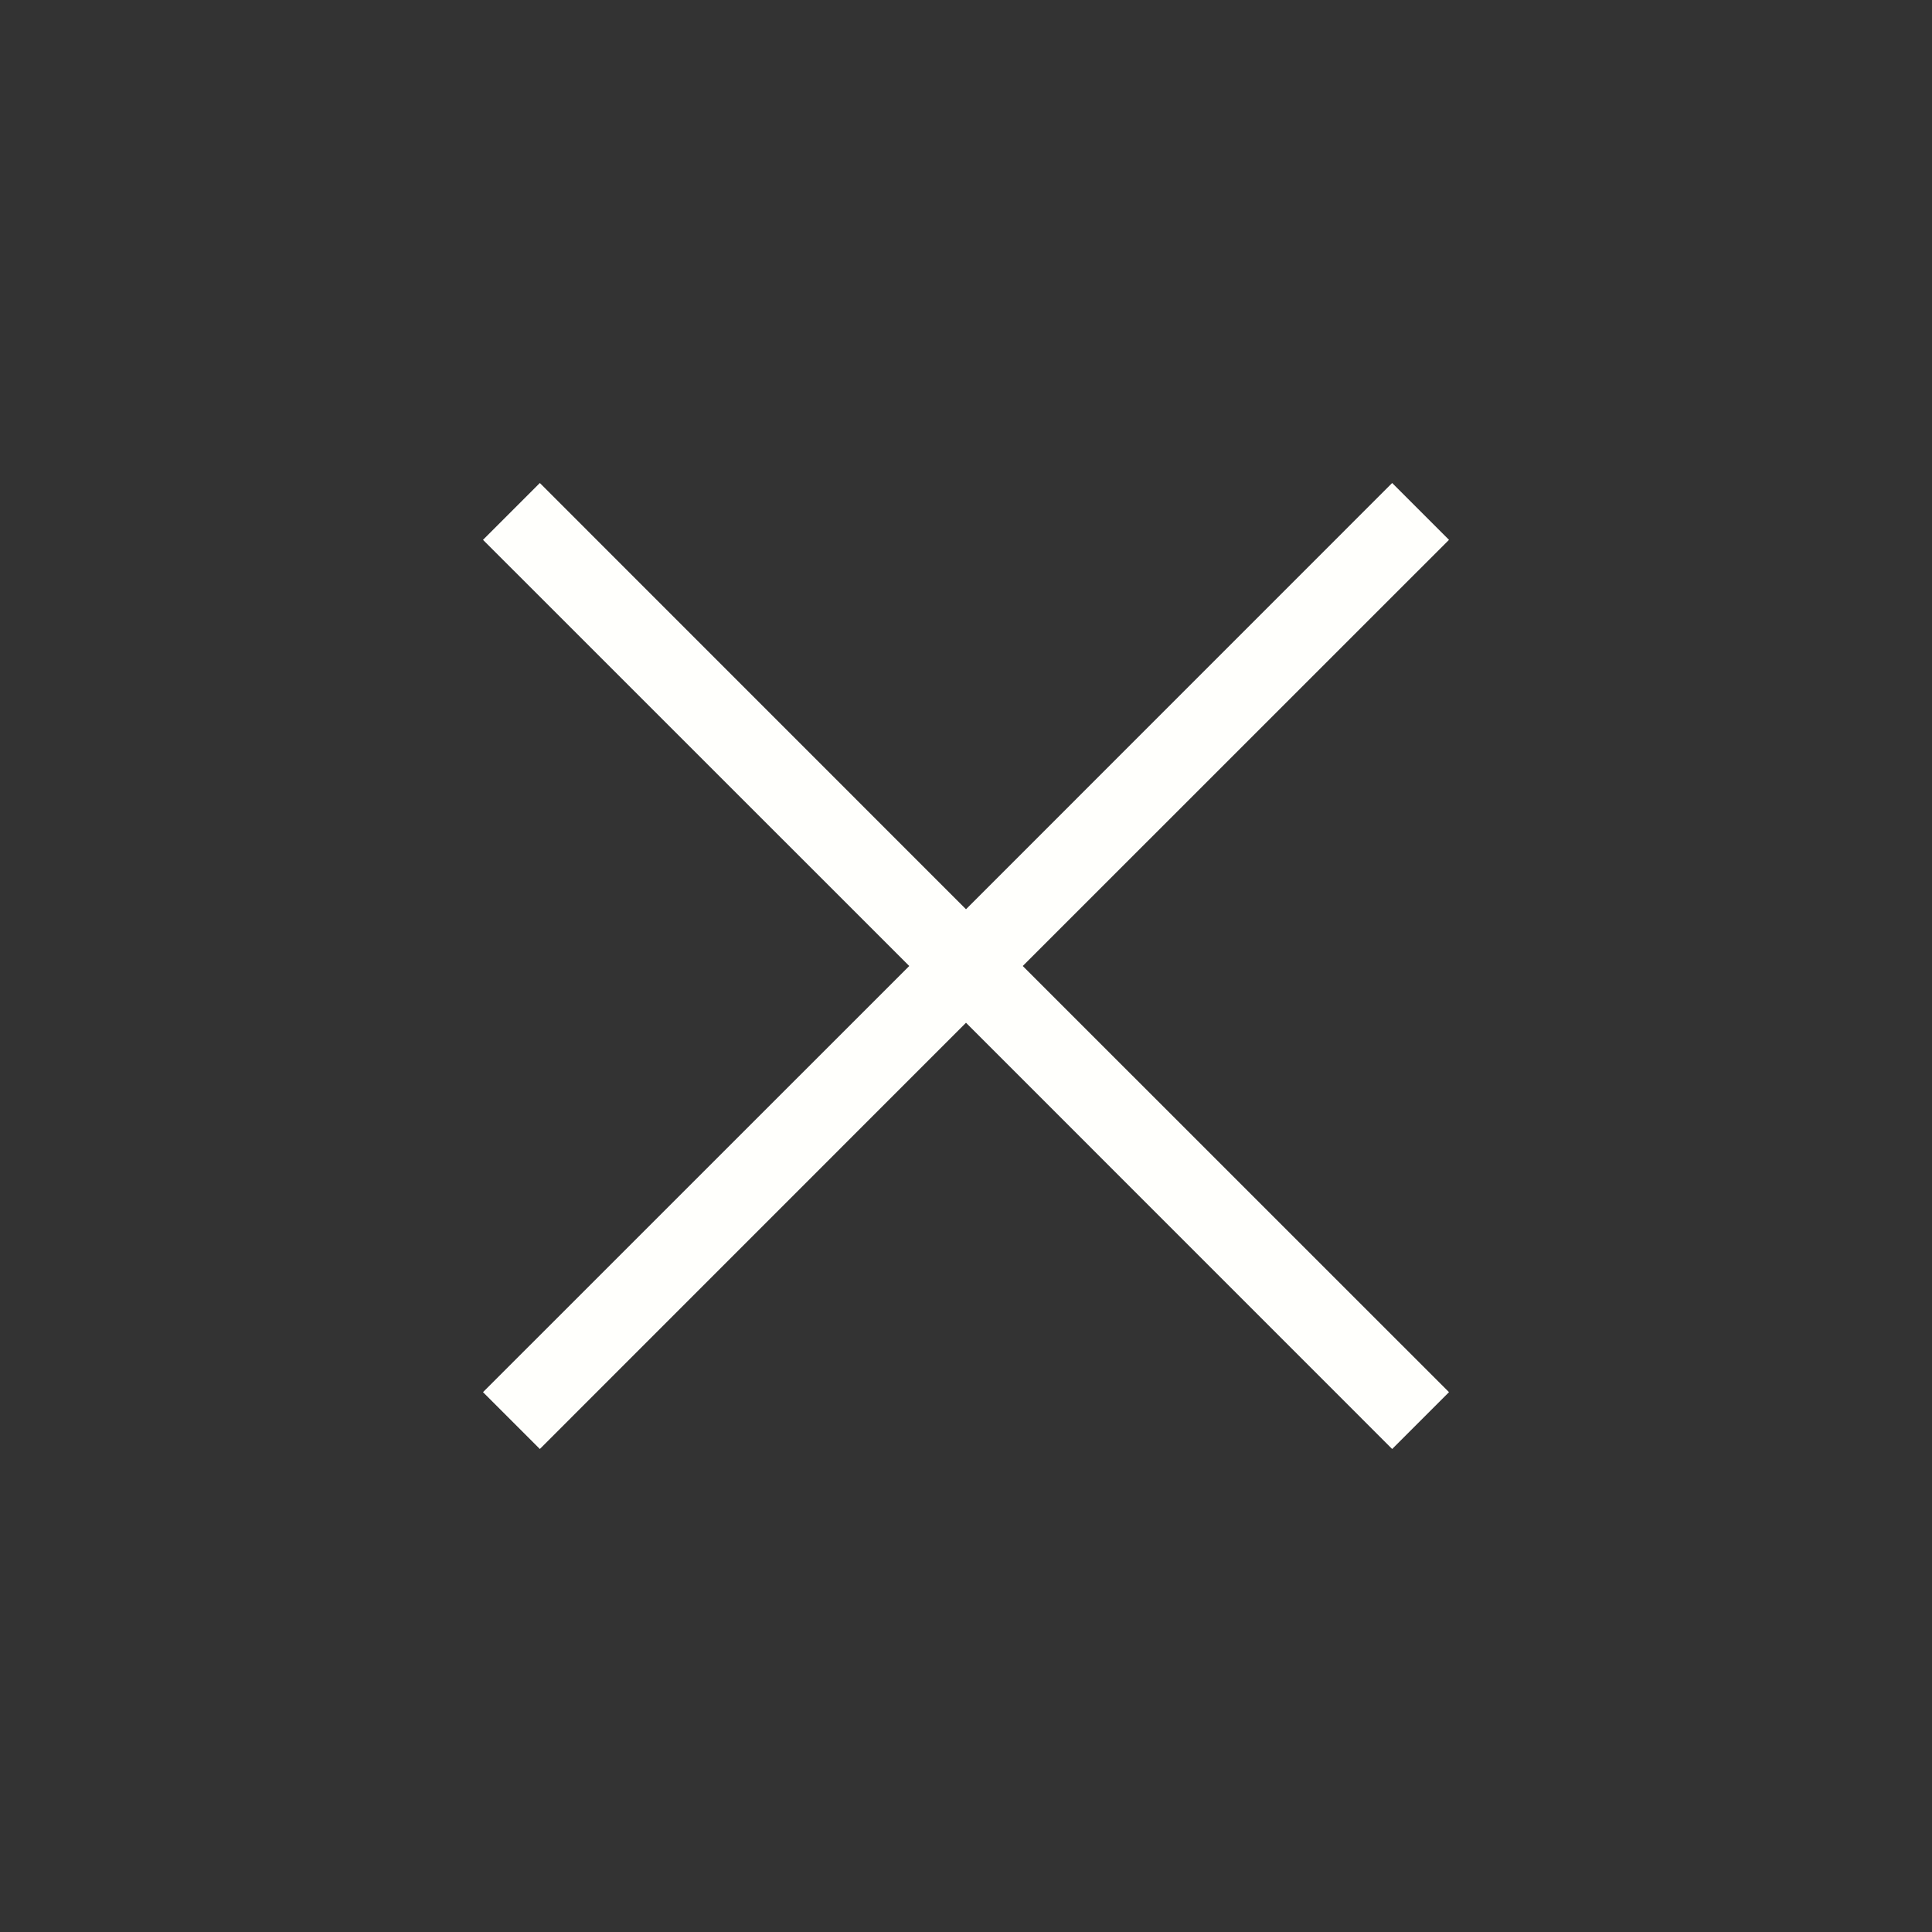 <svg xmlns="http://www.w3.org/2000/svg" width="24" height="24" viewBox="0 0 24 24"><rect x="0" y="0" width="24" height="24" fill="#333333" stroke="none"/><g><g><g><path fill="#FFFFFC" id="close-svg-path" d="M17.294 6l.706.706L12.705 12 18 17.294l-.706.706L12 12.705 6.706 18 6 17.294 11.295 12 6 6.706 6.706 6 12 11.295 17.294 6z" transform="translate(-471, -646) translate(471, 646)"/></g></g></g></svg>